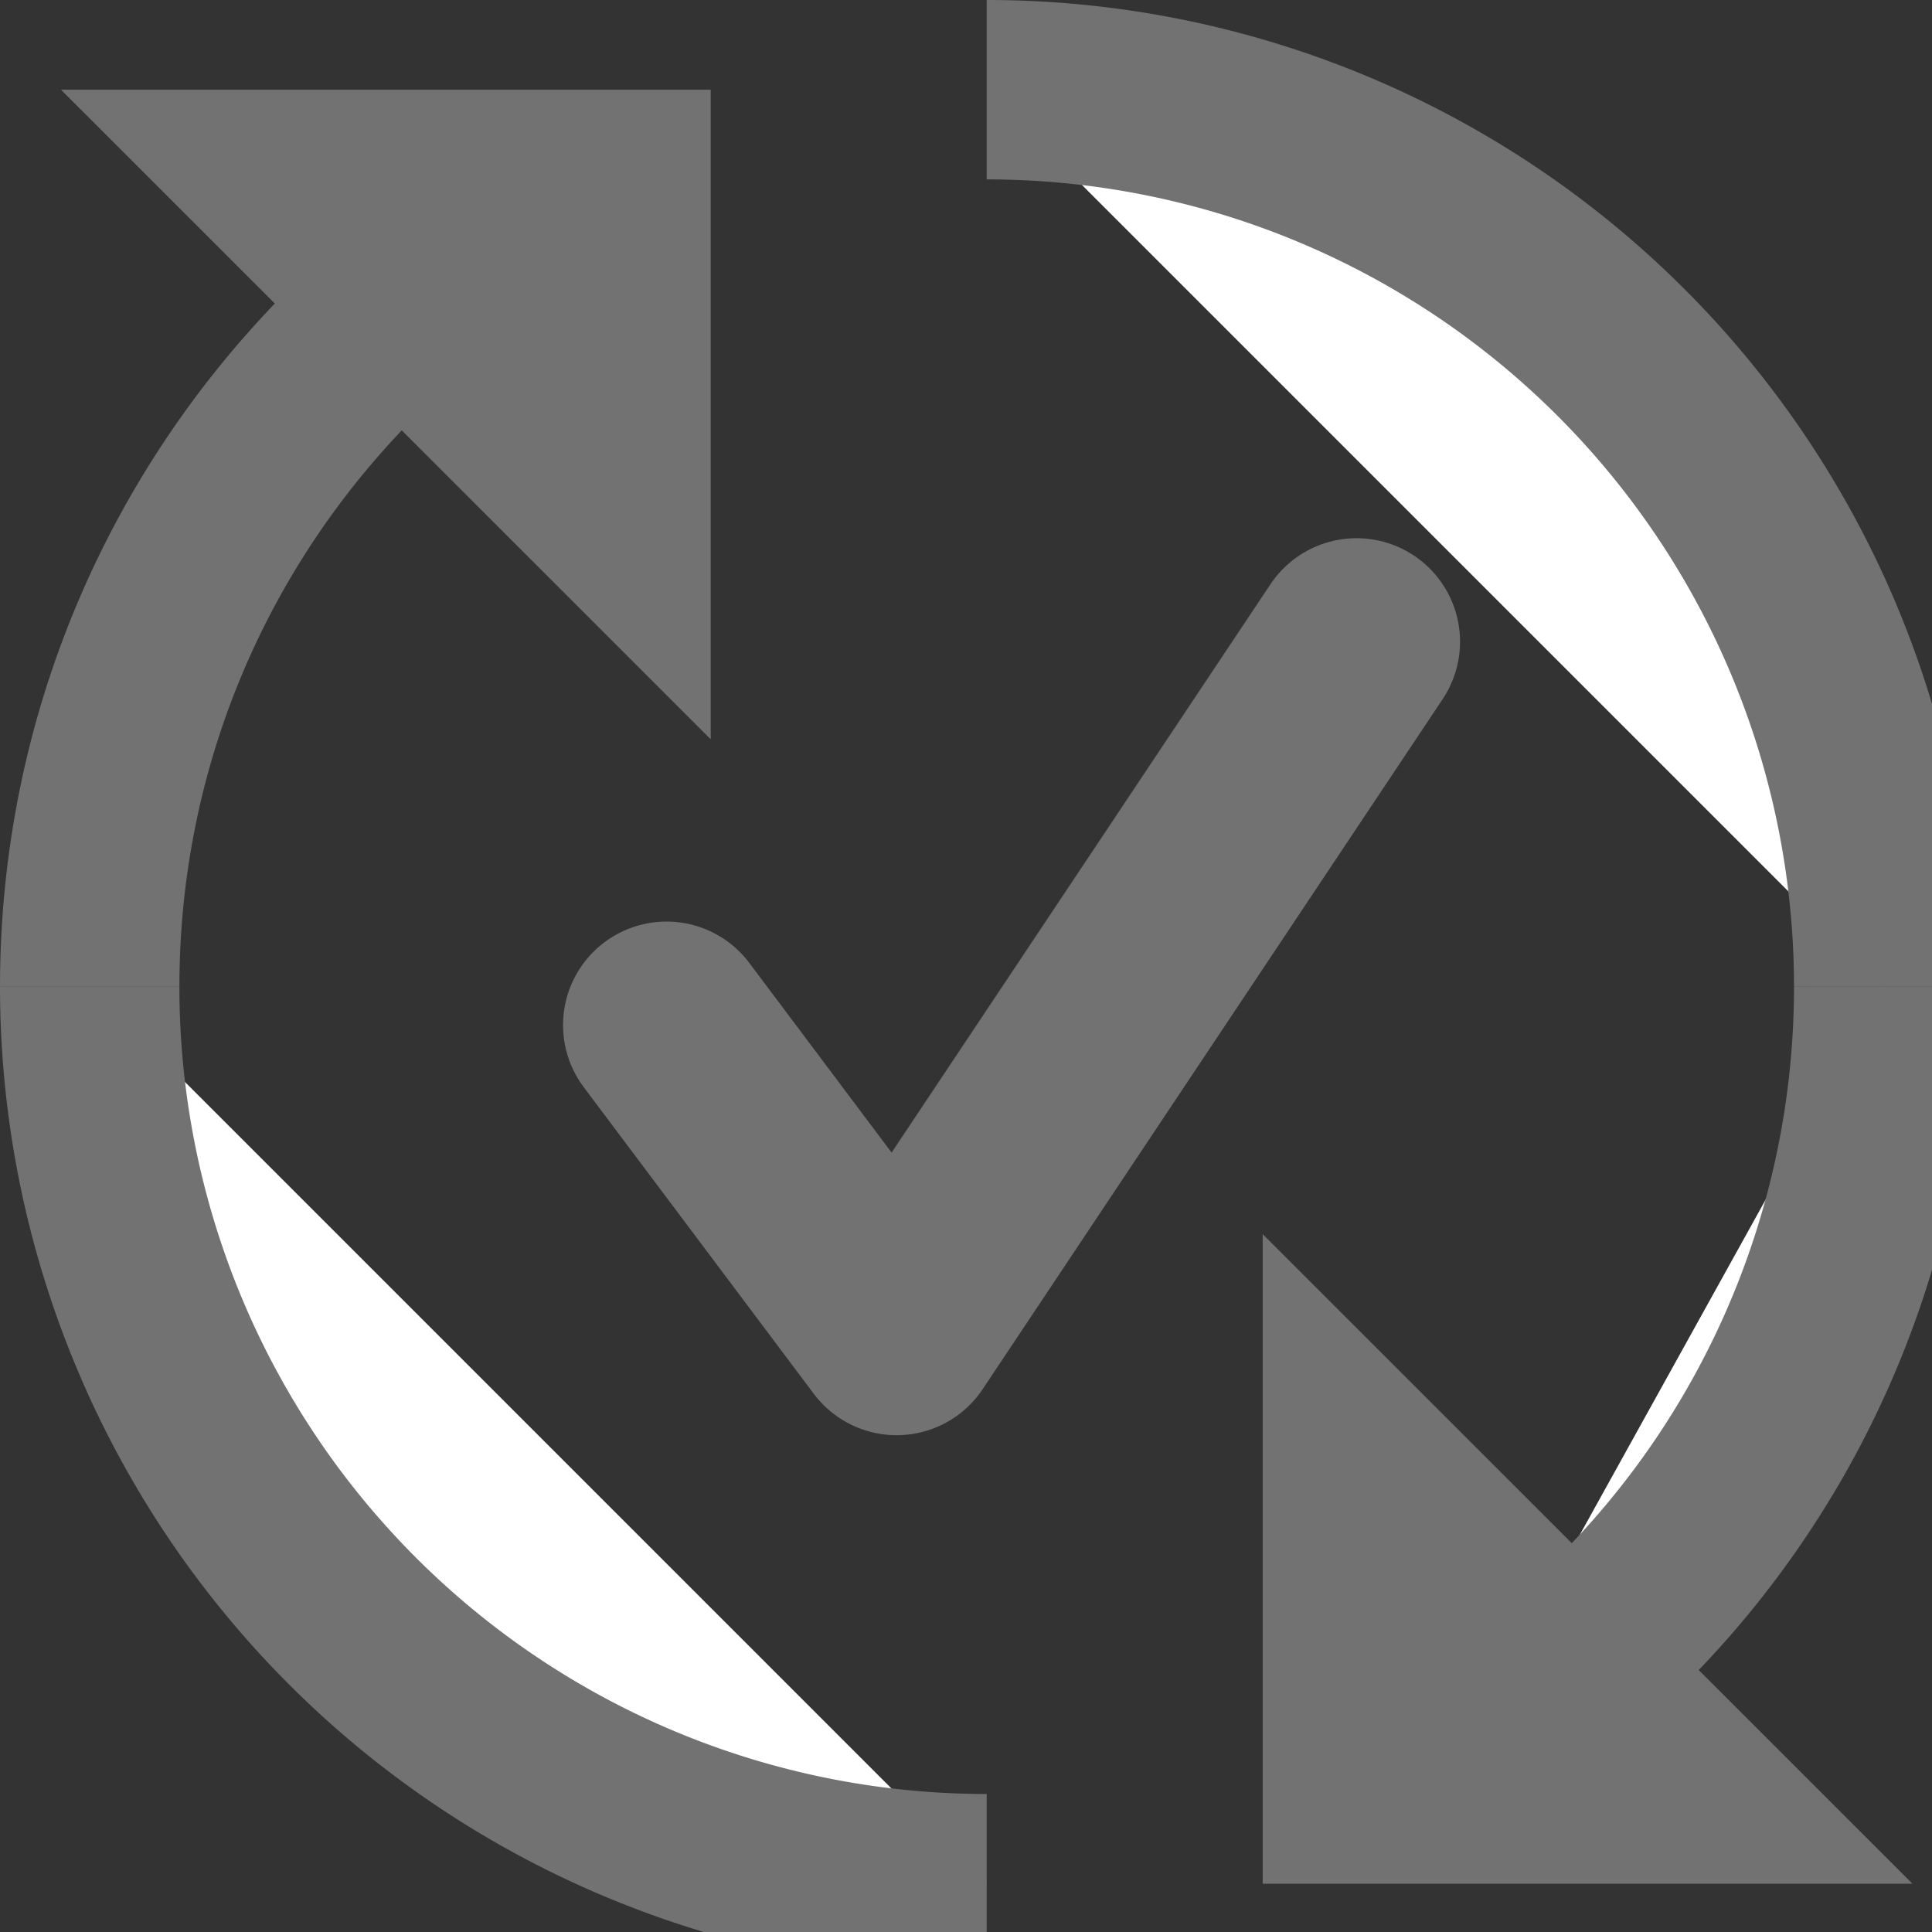 <svg xmlns="http://www.w3.org/2000/svg" width="14" height="14" viewBox="0 0 14 14">
    <rect x="0" y="0" width="14" height="14" fill="#333333" stroke="none"/>
    <g fill="none" fill-rule="evenodd">
        <path fill="#FFF" d="M7.15.65a6.5 6.5 0 0 1 6.5 6.5"/>
        <path stroke="#727272" stroke-width="1.3" d="M7.15.65a6.5 6.5 0 0 1 6.5 6.5"/>
        <path fill="#FFF" d="M.65 7.15c0-1.784.719-3.4 1.883-4.575"/>
        <path stroke="#727272" stroke-width="1.3" d="M.65 7.15c0-1.784.719-3.4 1.883-4.575"/>
        <path fill="#FFF" d="M7.15 13.65a6.5 6.5 0 0 1-6.5-6.5"/>
        <path stroke="#727272" stroke-width="1.3" d="M7.15 13.65a6.5 6.5 0 0 1-6.5-6.5"/>
        <path fill="#FFF" d="M13.65 7.15a6.496 6.496 0 0 1-3.058 5.515"/>
        <path stroke="#727272" stroke-width="1.3" d="M13.65 7.15a6.496 6.496 0 0 1-3.058 5.515"/>
        <path stroke="#727272" stroke-linecap="round" stroke-linejoin="round" stroke-width="1.5" d="M4.83 7.428L6.497 9.65l3.333-5"/>
        <path fill="#727272" d="M5.15 5.357V.65H.442zM9.15 8.943v4.707h4.708z"/>
    </g>
</svg>
